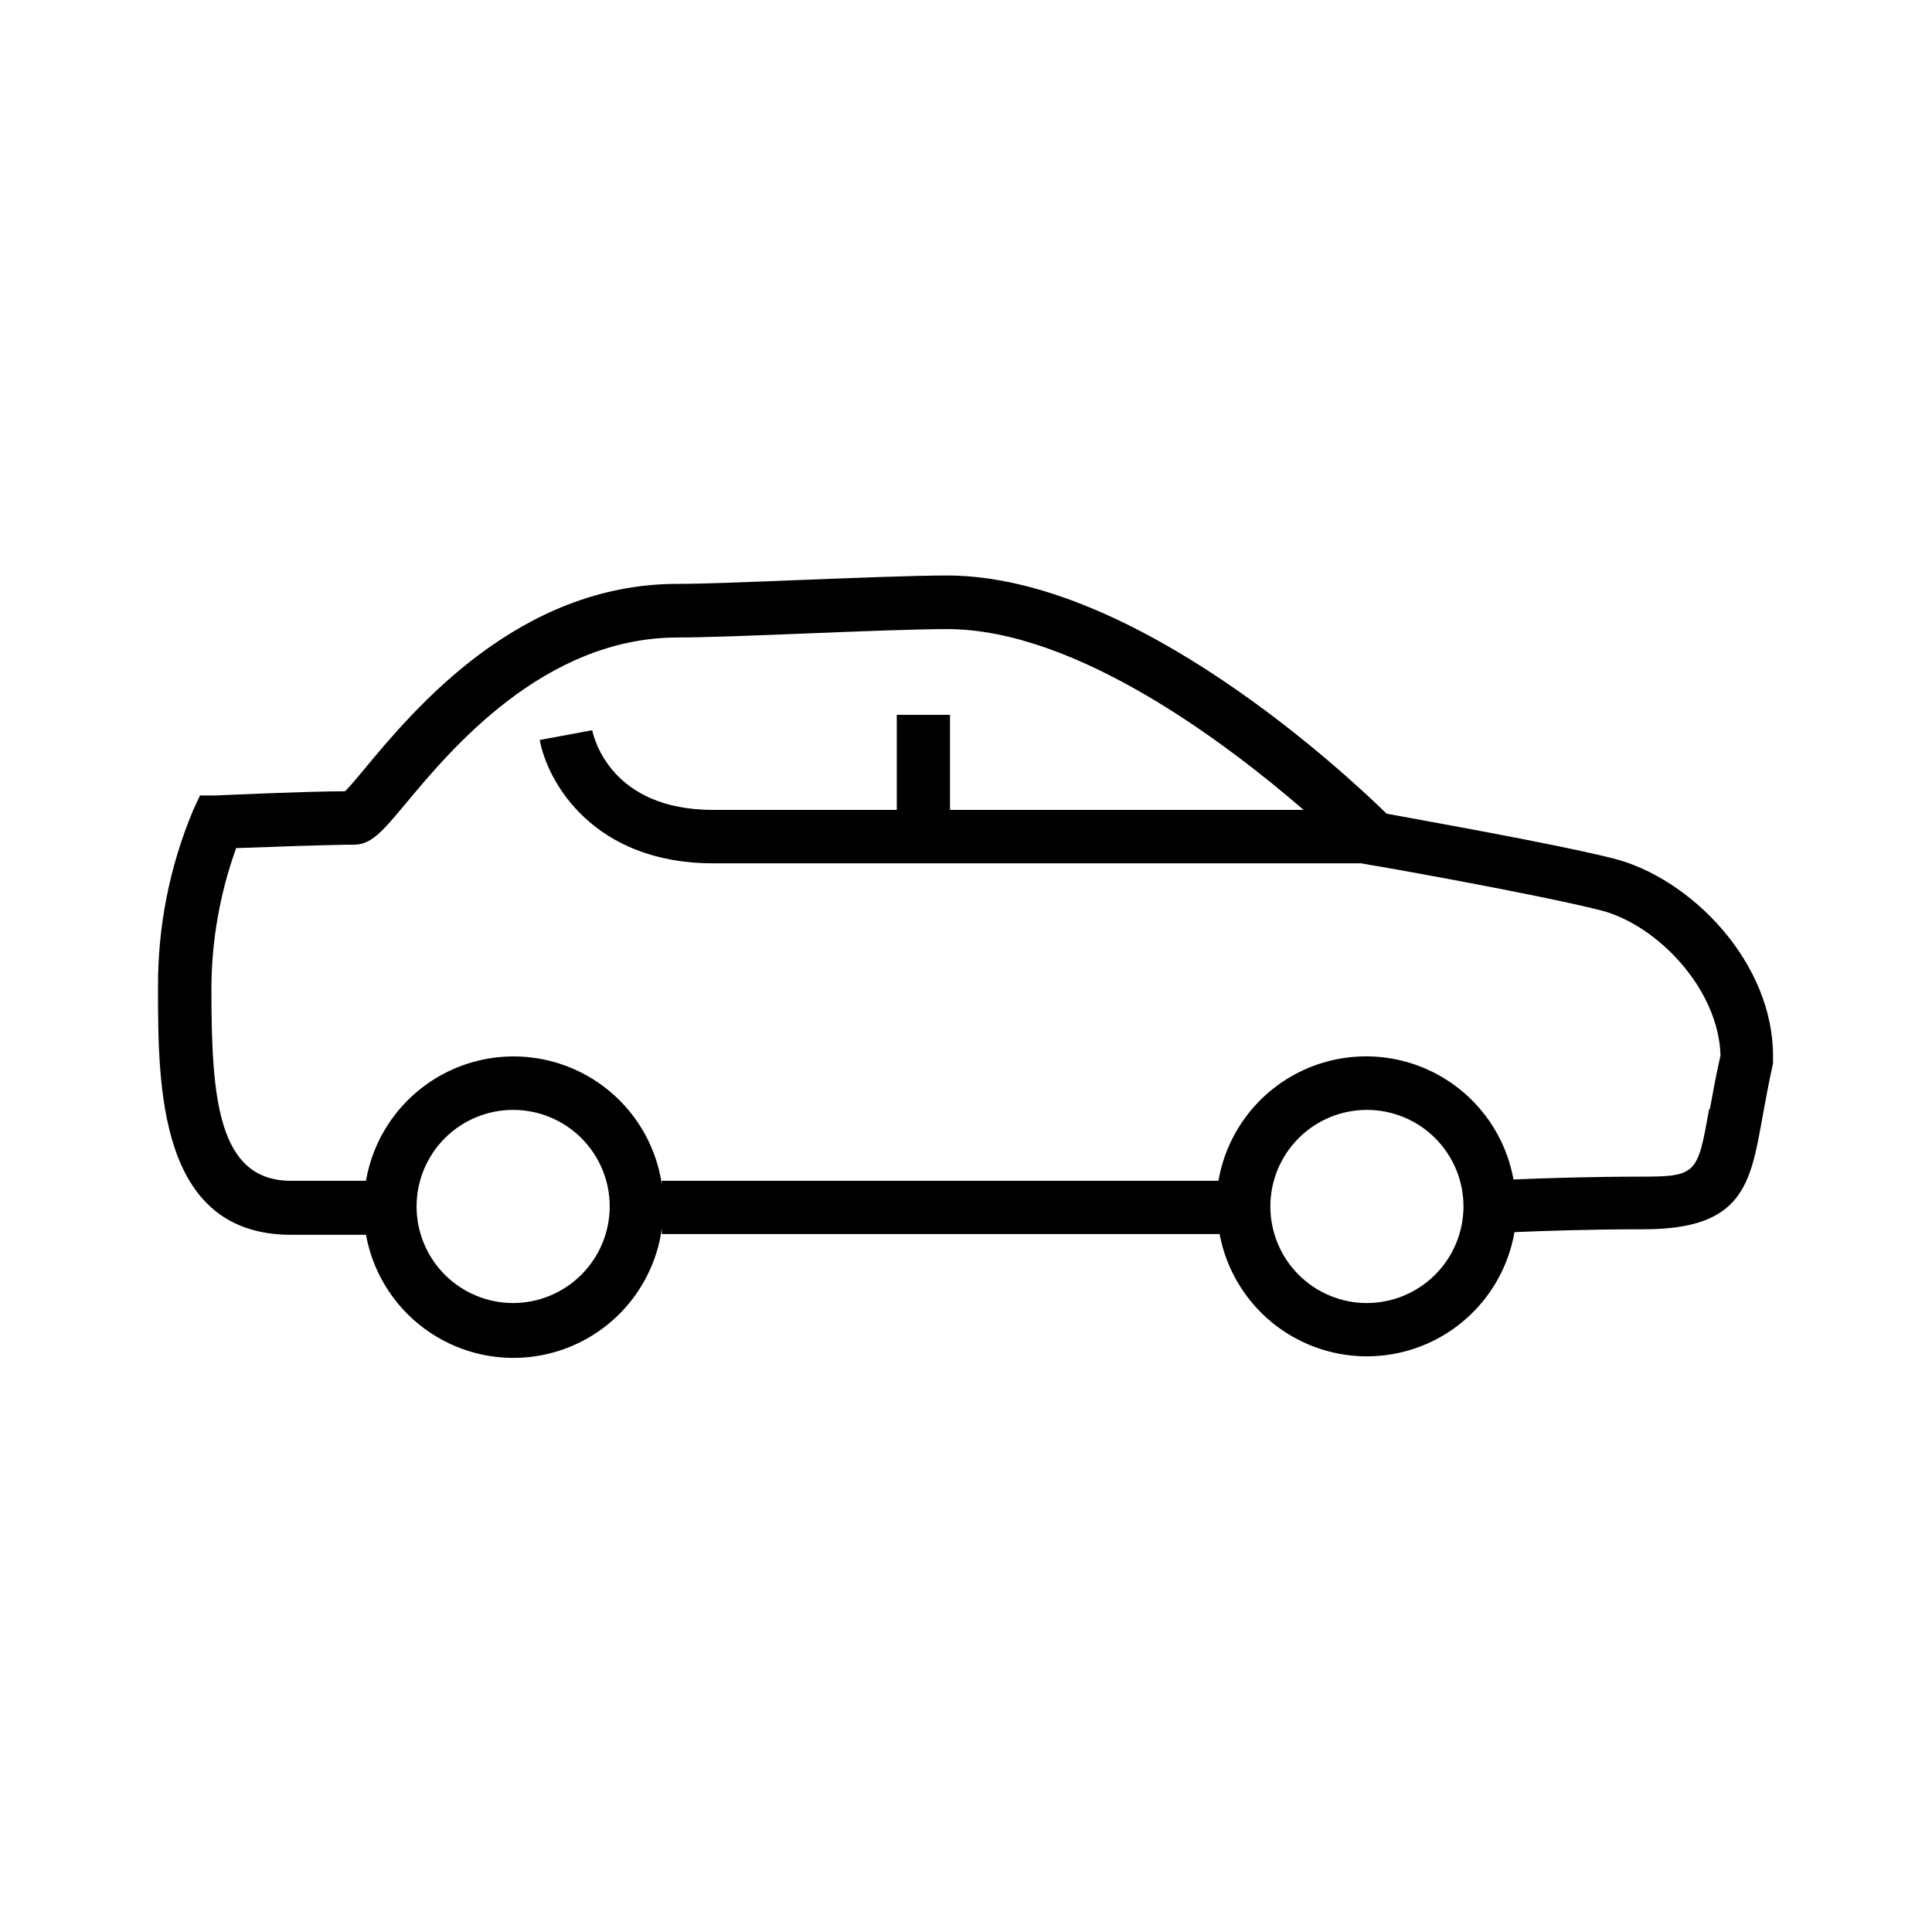 <?xml version="1.0" encoding="UTF-8"?>
<!-- Uploaded to: SVG Repo, www.svgrepo.com, Generator: SVG Repo Mixer Tools -->
<svg fill="#000000" width="800px" height="800px" version="1.1" viewBox="144 144 512 512" xmlns="http://www.w3.org/2000/svg">
 <path d="m571.29 371.43c-16.02-3.981-50.633-10.078-59.801-11.789-10.328-10.027-66.656-63.129-116.53-63.129-8.566 0-23.578 0.605-38.09 1.16-13.652 0.555-26.551 1.059-33.301 1.059-42.168 0-69.828 33.199-83.078 49.172-1.762 2.117-3.727 4.484-5.039 5.793-10.078 0-33.102 1.059-34.16 1.109h-4.281l-1.812 3.879c-6.246 14.895-9.418 30.902-9.32 47.055 0 25.996 0 65.496 35.266 65.496h19.852c2.266 12.496 10.371 23.152 21.805 28.672 11.438 5.519 24.824 5.238 36.016-0.762 11.195-6 18.84-16.992 20.574-29.574v1.461h147.82c2.297 12.297 10.258 22.793 21.48 28.324 11.223 5.527 24.395 5.441 35.547-0.23 11.148-5.672 18.973-16.27 21.113-28.598 7.004-0.301 19.496-0.754 34.207-0.754 26.25 0 28.312-11.789 31.488-29.574 0.754-4.18 1.613-8.918 2.82-14.359v-1.609c0.254-25.094-21.812-47.664-42.57-52.801zm-291.3 117.89c-6.789 0-13.297-2.695-18.098-7.496s-7.496-11.309-7.496-18.098c0-6.789 2.695-13.297 7.496-18.098 4.801-4.801 11.309-7.496 18.098-7.496 6.785 0 13.297 2.695 18.098 7.496 4.797 4.801 7.496 11.309 7.496 18.098-0.016 6.785-2.715 13.285-7.512 18.082s-11.301 7.5-18.082 7.512zm226.26 0h-0.004c-6.785 0-13.297-2.695-18.094-7.496-4.801-4.801-7.496-11.309-7.496-18.098 0-6.789 2.695-13.297 7.496-18.098 4.797-4.801 11.309-7.496 18.094-7.496 6.789 0 13.301 2.695 18.098 7.496 4.801 4.801 7.496 11.309 7.496 18.098-0.012 6.785-2.711 13.285-7.508 18.082-4.797 4.797-11.301 7.5-18.086 7.512zm90.688-51.387c-3.023 16.879-3.176 17.887-17.582 17.887-14.41 0-27.004 0.453-34.258 0.754h-0.008c-2.234-12.344-10.172-22.906-21.406-28.484s-24.445-5.519-35.633 0.16c-11.184 5.68-19.027 16.312-21.148 28.676h-147.52v0.906c-1.867-12.551-9.621-23.457-20.863-29.34-11.242-5.883-24.621-6.039-35.996-0.418-11.379 5.625-19.379 16.344-21.535 28.852h-19.852c-19.547 0-21.109-22.168-21.109-51.137 0.059-12.625 2.273-25.152 6.551-37.031 8.211-0.301 25.191-0.906 31.188-0.906 4.637 0 7.508-3.426 13.703-10.832 11.891-14.309 36.676-44.082 72.195-44.082 7.055 0 20.152-0.504 33.855-1.059 13.703-0.555 29.27-1.16 37.535-1.16 34.109 0 73.961 30.23 94.414 47.914h-93.711v-25.191h-14.105v25.191h-48.668c-27.004 0-31.59-18.992-32.043-21.109l-13.906 2.57c2.066 11.336 14.359 32.695 45.949 32.695h171.75l2.215 0.402c0.453 0 43.328 7.559 61.012 11.992 15.113 3.727 31.488 20.859 31.992 38.492-1.211 5.438-2.066 10.074-2.82 14.207z"/>
</svg>